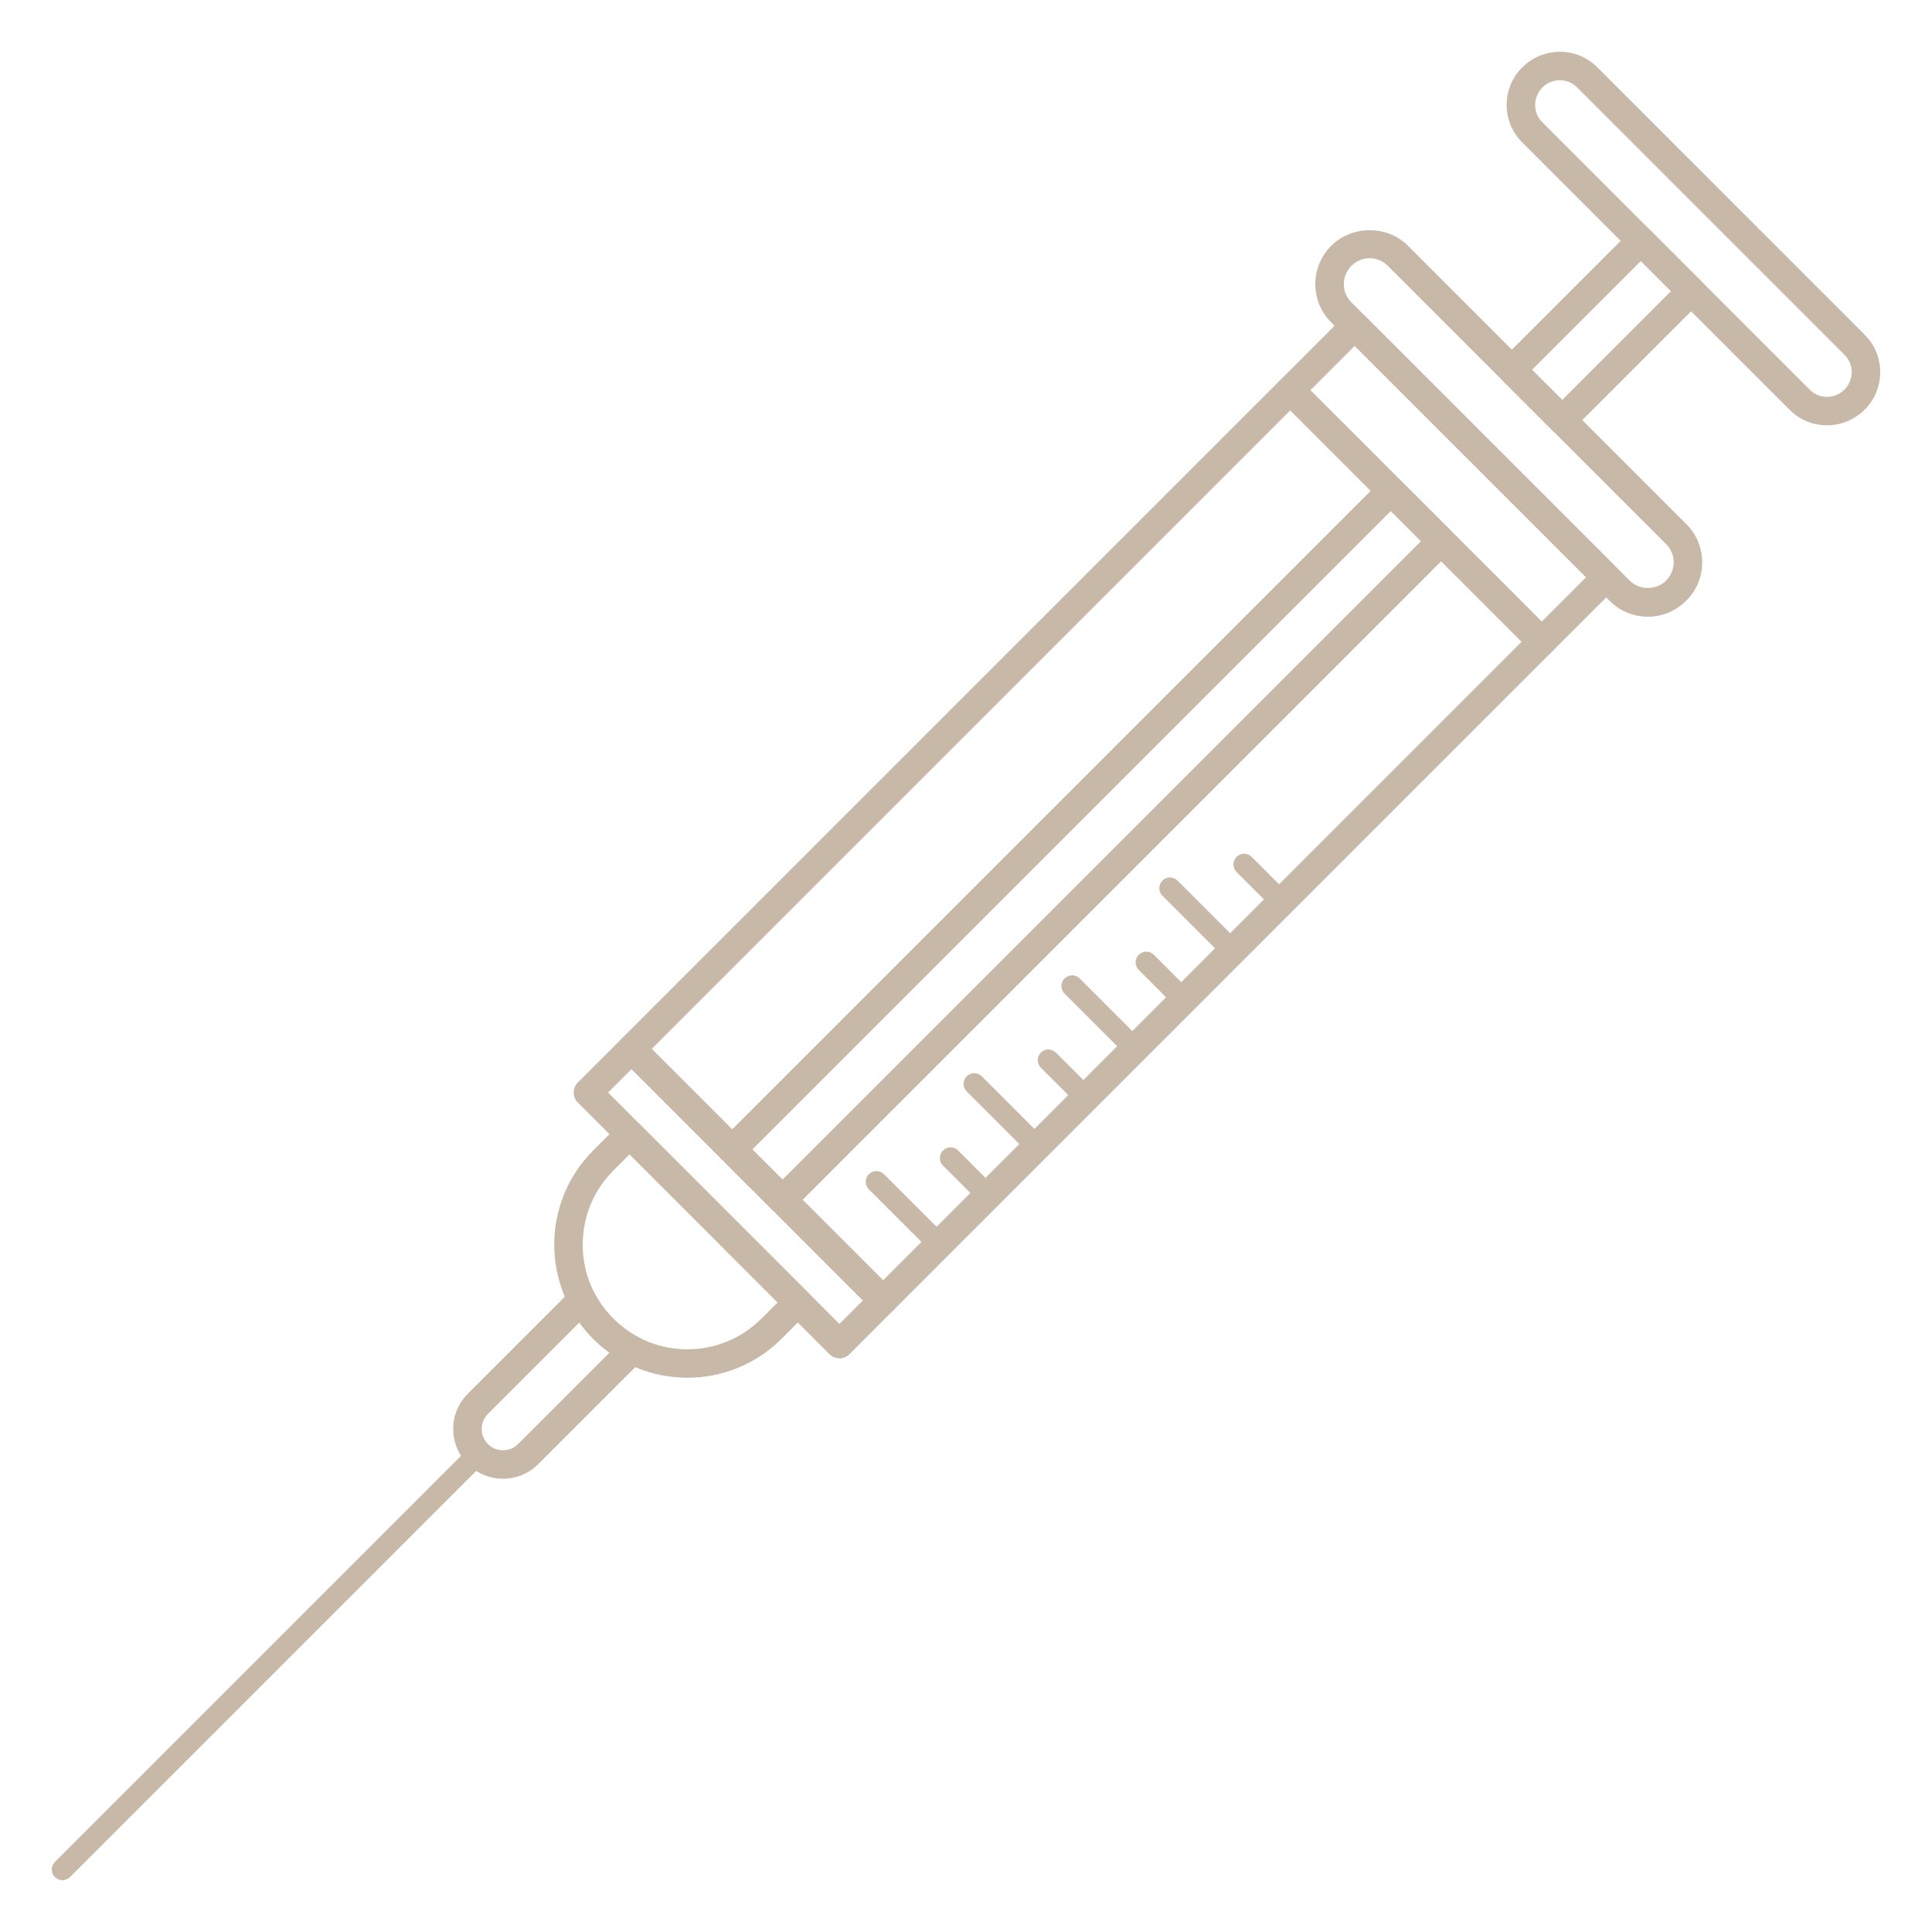 <?xml version="1.0" encoding="UTF-8" standalone="no"?><!DOCTYPE svg PUBLIC "-//W3C//DTD SVG 1.1//EN" "http://www.w3.org/Graphics/SVG/1.1/DTD/svg11.dtd"><svg width="100%" height="100%" viewBox="0 0 200 200" version="1.1" xmlns="http://www.w3.org/2000/svg" xmlns:xlink="http://www.w3.org/1999/xlink" xml:space="preserve" xmlns:serif="http://www.serif.com/" style="fill-rule:evenodd;clip-rule:evenodd;stroke-linejoin:round;stroke-miterlimit:2;"><g><path d="M161.718,44.961c-0.392,-0 -0.766,-0.157 -1.041,-0.432l-5.207,-5.209c-0.576,-0.576 -0.576,-1.507 -0,-2.083l13.344,-13.344c0.576,-0.577 1.509,-0.577 2.084,-0l5.206,5.207c0.577,0.576 0.577,1.507 0,2.083l-13.344,13.344c-0.276,0.277 -0.65,0.434 -1.042,0.434Zm-3.123,-6.682l3.123,3.125l11.261,-11.261l-3.123,-3.124l-11.261,11.26Z" style="fill:#c7b8a7;fill-rule:nonzero;"/><path d="M81,125.679c-0.391,0 -0.766,-0.155 -1.042,-0.432l-5.207,-5.208c-0.576,-0.576 -0.576,-1.507 0,-2.083l68.187,-68.188c0.277,-0.277 0.65,-0.431 1.042,-0.431c0.392,-0 0.766,0.154 1.042,0.431l5.207,5.209c0.576,0.576 0.576,1.507 -0,2.083l-68.187,68.187c-0.277,0.277 -0.652,0.432 -1.042,0.432Zm-3.124,-6.682l3.124,3.125l66.104,-66.104l-3.124,-3.125l-66.104,66.104Z" style="fill:#c7b8a7;fill-rule:nonzero;"/><path d="M170.588,63.841c-1.495,-0 -2.9,-0.582 -3.956,-1.639l-28.836,-28.836c-2.18,-2.18 -2.179,-5.73 0,-7.91c2.174,-2.176 5.826,-2.145 7.943,-0.031l28.836,28.836c2.181,2.18 2.181,5.73 0,7.91c-1.09,1.088 -2.494,1.67 -3.987,1.67Zm-28.805,-37.109c-0.707,-0 -1.371,0.275 -1.871,0.775c-1.064,1.064 -1.064,2.742 -0.032,3.775l28.835,28.835c1.001,0.998 2.741,1.001 3.744,0c1.064,-1.063 1.064,-2.742 0.031,-3.774l-28.836,-28.836c-0.499,-0.5 -1.165,-0.775 -1.871,-0.775Z" style="fill:#c7b8a7;fill-rule:nonzero;"/><path d="M159.602,67.907c-0.377,0 -0.754,-0.144 -1.041,-0.431l-26.038,-26.038c-0.576,-0.576 -0.576,-1.508 -0,-2.084l6.671,-6.671c0.577,-0.576 1.508,-0.576 2.084,-0l26.039,26.038c0.277,0.277 0.432,0.651 0.432,1.041c-0,0.391 -0.155,0.767 -0.432,1.042l-6.673,6.673c-0.289,0.286 -0.666,0.43 -1.042,0.43Zm-23.954,-27.512l23.954,23.954l4.59,-4.59l-23.956,-23.954l-4.588,4.59Z" style="fill:#c7b8a7;fill-rule:nonzero;"/><path d="M91.415,136.093c-0.377,0 -0.754,-0.144 -1.041,-0.432l-26.038,-26.038c-0.576,-0.576 -0.576,-1.507 -0,-2.083l68.187,-68.187c0.552,-0.553 1.531,-0.553 2.083,-0l26.038,26.038c0.576,0.576 0.576,1.507 0,2.083l-68.187,68.187c-0.289,0.289 -0.665,0.432 -1.042,0.432Zm-23.954,-27.51l23.954,23.955l66.104,-66.104l-23.954,-23.955l-66.104,66.104Z" style="fill:#c7b8a7;fill-rule:nonzero;"/><path d="M86.899,140.61c-0.39,0 -0.766,-0.154 -1.041,-0.431l-26.038,-26.04c-0.277,-0.277 -0.432,-0.649 -0.432,-1.041c0,-0.392 0.155,-0.766 0.432,-1.042l4.516,-4.514c0.576,-0.577 1.507,-0.577 2.083,-0l26.038,26.037c0.576,0.577 0.576,1.508 -0,2.084l-4.516,4.517c-0.277,0.276 -0.651,0.43 -1.042,0.43Zm-23.954,-27.512l23.954,23.956l2.433,-2.433l-23.955,-23.954l-2.432,2.431Z" style="fill:#c7b8a7;fill-rule:nonzero;"/><path d="M71.155,142.623c-3.531,0 -7.061,-1.344 -9.748,-4.031c-5.375,-5.375 -5.375,-14.121 -0,-19.496l2.725,-2.726c0.577,-0.576 1.508,-0.576 2.084,0l17.412,17.413c0.277,0.277 0.432,0.649 0.432,1.041c0,0.392 -0.155,0.767 -0.432,1.042l-2.725,2.726c-2.688,2.687 -6.218,4.031 -9.748,4.031Zm-5.981,-23.128l-1.684,1.684c-4.226,4.226 -4.226,11.104 0,15.33c4.226,4.227 11.104,4.227 15.329,-0l1.684,-1.685l-15.329,-15.329Z" style="fill:#c7b8a7;fill-rule:nonzero;"/><path d="M6.465,194.637c-0.283,-0 -0.566,-0.108 -0.781,-0.324c-0.431,-0.432 -0.431,-1.132 0,-1.564l43.004,-43.004c0.432,-0.431 1.132,-0.431 1.564,0c0.431,0.432 0.431,1.132 -0,1.564l-43.004,43.002c-0.217,0.218 -0.5,0.326 -0.783,0.326Z" style="fill:#c7b8a7;fill-rule:nonzero;"/><path d="M189.126,44.027c-1.401,-0 -2.796,-0.534 -3.86,-1.598l-27.697,-27.697c-2.135,-2.134 -2.135,-5.607 0,-7.742c2.165,-2.163 5.639,-2.165 7.774,-0.031l27.695,27.697c2.135,2.135 2.135,5.607 0,7.742c-1.086,1.086 -2.502,1.629 -3.912,1.629Zm-27.655,-35.723c-0.647,0 -1.295,0.246 -1.789,0.74c-1.015,1.015 -1.015,2.619 -0.031,3.605l27.697,27.697c0.987,0.987 2.589,0.984 3.576,-0c1.015,-1.017 1.015,-2.621 0.031,-3.607l-27.696,-27.695c-0.493,-0.492 -1.14,-0.74 -1.788,-0.74Z" style="fill:#c7b8a7;fill-rule:nonzero;"/><path d="M132.669,94.473c-0.283,-0 -0.566,-0.108 -0.781,-0.325l-3.878,-3.878c-0.432,-0.431 -0.432,-1.131 -0,-1.563c0.432,-0.432 1.132,-0.432 1.563,0l3.878,3.878c0.432,0.432 0.432,1.132 0,1.563c-0.216,0.216 -0.498,0.325 -0.782,0.325Z" style="fill:#c7b8a7;fill-rule:nonzero;"/><path d="M127.605,99.537c-0.283,-0 -0.566,-0.108 -0.781,-0.325l-6.489,-6.488c-0.432,-0.432 -0.432,-1.132 0,-1.564c0.432,-0.431 1.132,-0.431 1.562,0l6.489,6.489c0.431,0.432 0.431,1.132 -0,1.563c-0.215,0.217 -0.498,0.325 -0.781,0.325Z" style="fill:#c7b8a7;fill-rule:nonzero;"/><path d="M122.538,104.602c-0.283,0 -0.566,-0.107 -0.781,-0.324l-3.878,-3.876c-0.432,-0.432 -0.432,-1.132 -0,-1.564c0.432,-0.431 1.131,-0.431 1.563,0l3.878,3.877c0.432,0.431 0.432,1.131 0,1.563c-0.216,0.215 -0.498,0.324 -0.782,0.324Z" style="fill:#c7b8a7;fill-rule:nonzero;"/><path d="M117.474,109.668c-0.283,-0 -0.566,-0.108 -0.781,-0.324l-6.489,-6.489c-0.432,-0.432 -0.432,-1.132 -0,-1.564c0.432,-0.431 1.132,-0.431 1.563,0l6.489,6.489c0.432,0.432 0.432,1.132 0,1.564c-0.216,0.216 -0.499,0.324 -0.782,0.324Z" style="fill:#c7b8a7;fill-rule:nonzero;"/><path d="M112.408,114.732c-0.283,-0 -0.566,-0.108 -0.781,-0.324l-3.878,-3.878c-0.431,-0.432 -0.431,-1.132 0,-1.564c0.432,-0.431 1.132,-0.431 1.564,0l3.878,3.878c0.431,0.432 0.431,1.132 -0,1.564c-0.217,0.216 -0.498,0.324 -0.783,0.324Z" style="fill:#c7b8a7;fill-rule:nonzero;"/><path d="M107.343,119.797c-0.283,0 -0.566,-0.107 -0.781,-0.324l-6.489,-6.489c-0.432,-0.431 -0.432,-1.131 -0,-1.563c0.432,-0.432 1.131,-0.432 1.563,0l6.488,6.489c0.431,0.432 0.431,1.131 -0,1.563c-0.216,0.217 -0.498,0.324 -0.781,0.324Z" style="fill:#c7b8a7;fill-rule:nonzero;"/><path d="M102.277,124.863c-0.283,-0 -0.566,-0.108 -0.781,-0.324l-3.878,-3.878c-0.431,-0.432 -0.431,-1.132 0,-1.564c0.432,-0.431 1.132,-0.431 1.564,0l3.878,3.878c0.431,0.432 0.431,1.132 -0,1.562c-0.217,0.218 -0.499,0.326 -0.783,0.326Z" style="fill:#c7b8a7;fill-rule:nonzero;"/><path d="M97.213,129.928c-0.283,0 -0.566,-0.107 -0.781,-0.324l-6.489,-6.489c-0.431,-0.431 -0.431,-1.131 0,-1.561c0.432,-0.432 1.132,-0.432 1.564,-0l6.488,6.488c0.432,0.432 0.432,1.132 0,1.562c-0.216,0.217 -0.499,0.324 -0.782,0.324Z" style="fill:#c7b8a7;fill-rule:nonzero;"/><path d="M52.073,153.078c-1.32,0 -2.641,-0.504 -3.645,-1.507c-0.974,-0.972 -1.511,-2.268 -1.511,-3.647c0,-1.377 0.537,-2.672 1.511,-3.645l10.77,-10.772c0.332,-0.333 0.805,-0.486 1.264,-0.414c0.464,0.071 0.865,0.358 1.083,0.772c0.508,0.973 1.163,1.863 1.944,2.642c0.779,0.779 1.667,1.434 2.643,1.943c0.415,0.217 0.701,0.619 0.773,1.082c0.071,0.463 -0.084,0.934 -0.415,1.264l-10.772,10.771c-1.004,1.007 -2.324,1.511 -3.645,1.511Zm7.896,-16.173l-9.458,9.458c-0.417,0.417 -0.647,0.971 -0.647,1.561c0,0.591 0.23,1.145 0.647,1.564c0.86,0.859 2.262,0.862 3.125,-0l9.458,-9.458c-0.599,-0.432 -1.163,-0.912 -1.687,-1.438c-0.526,-0.526 -1.007,-1.089 -1.438,-1.687Z" style="fill:#c7b8a7;fill-rule:nonzero;"/></g></svg>